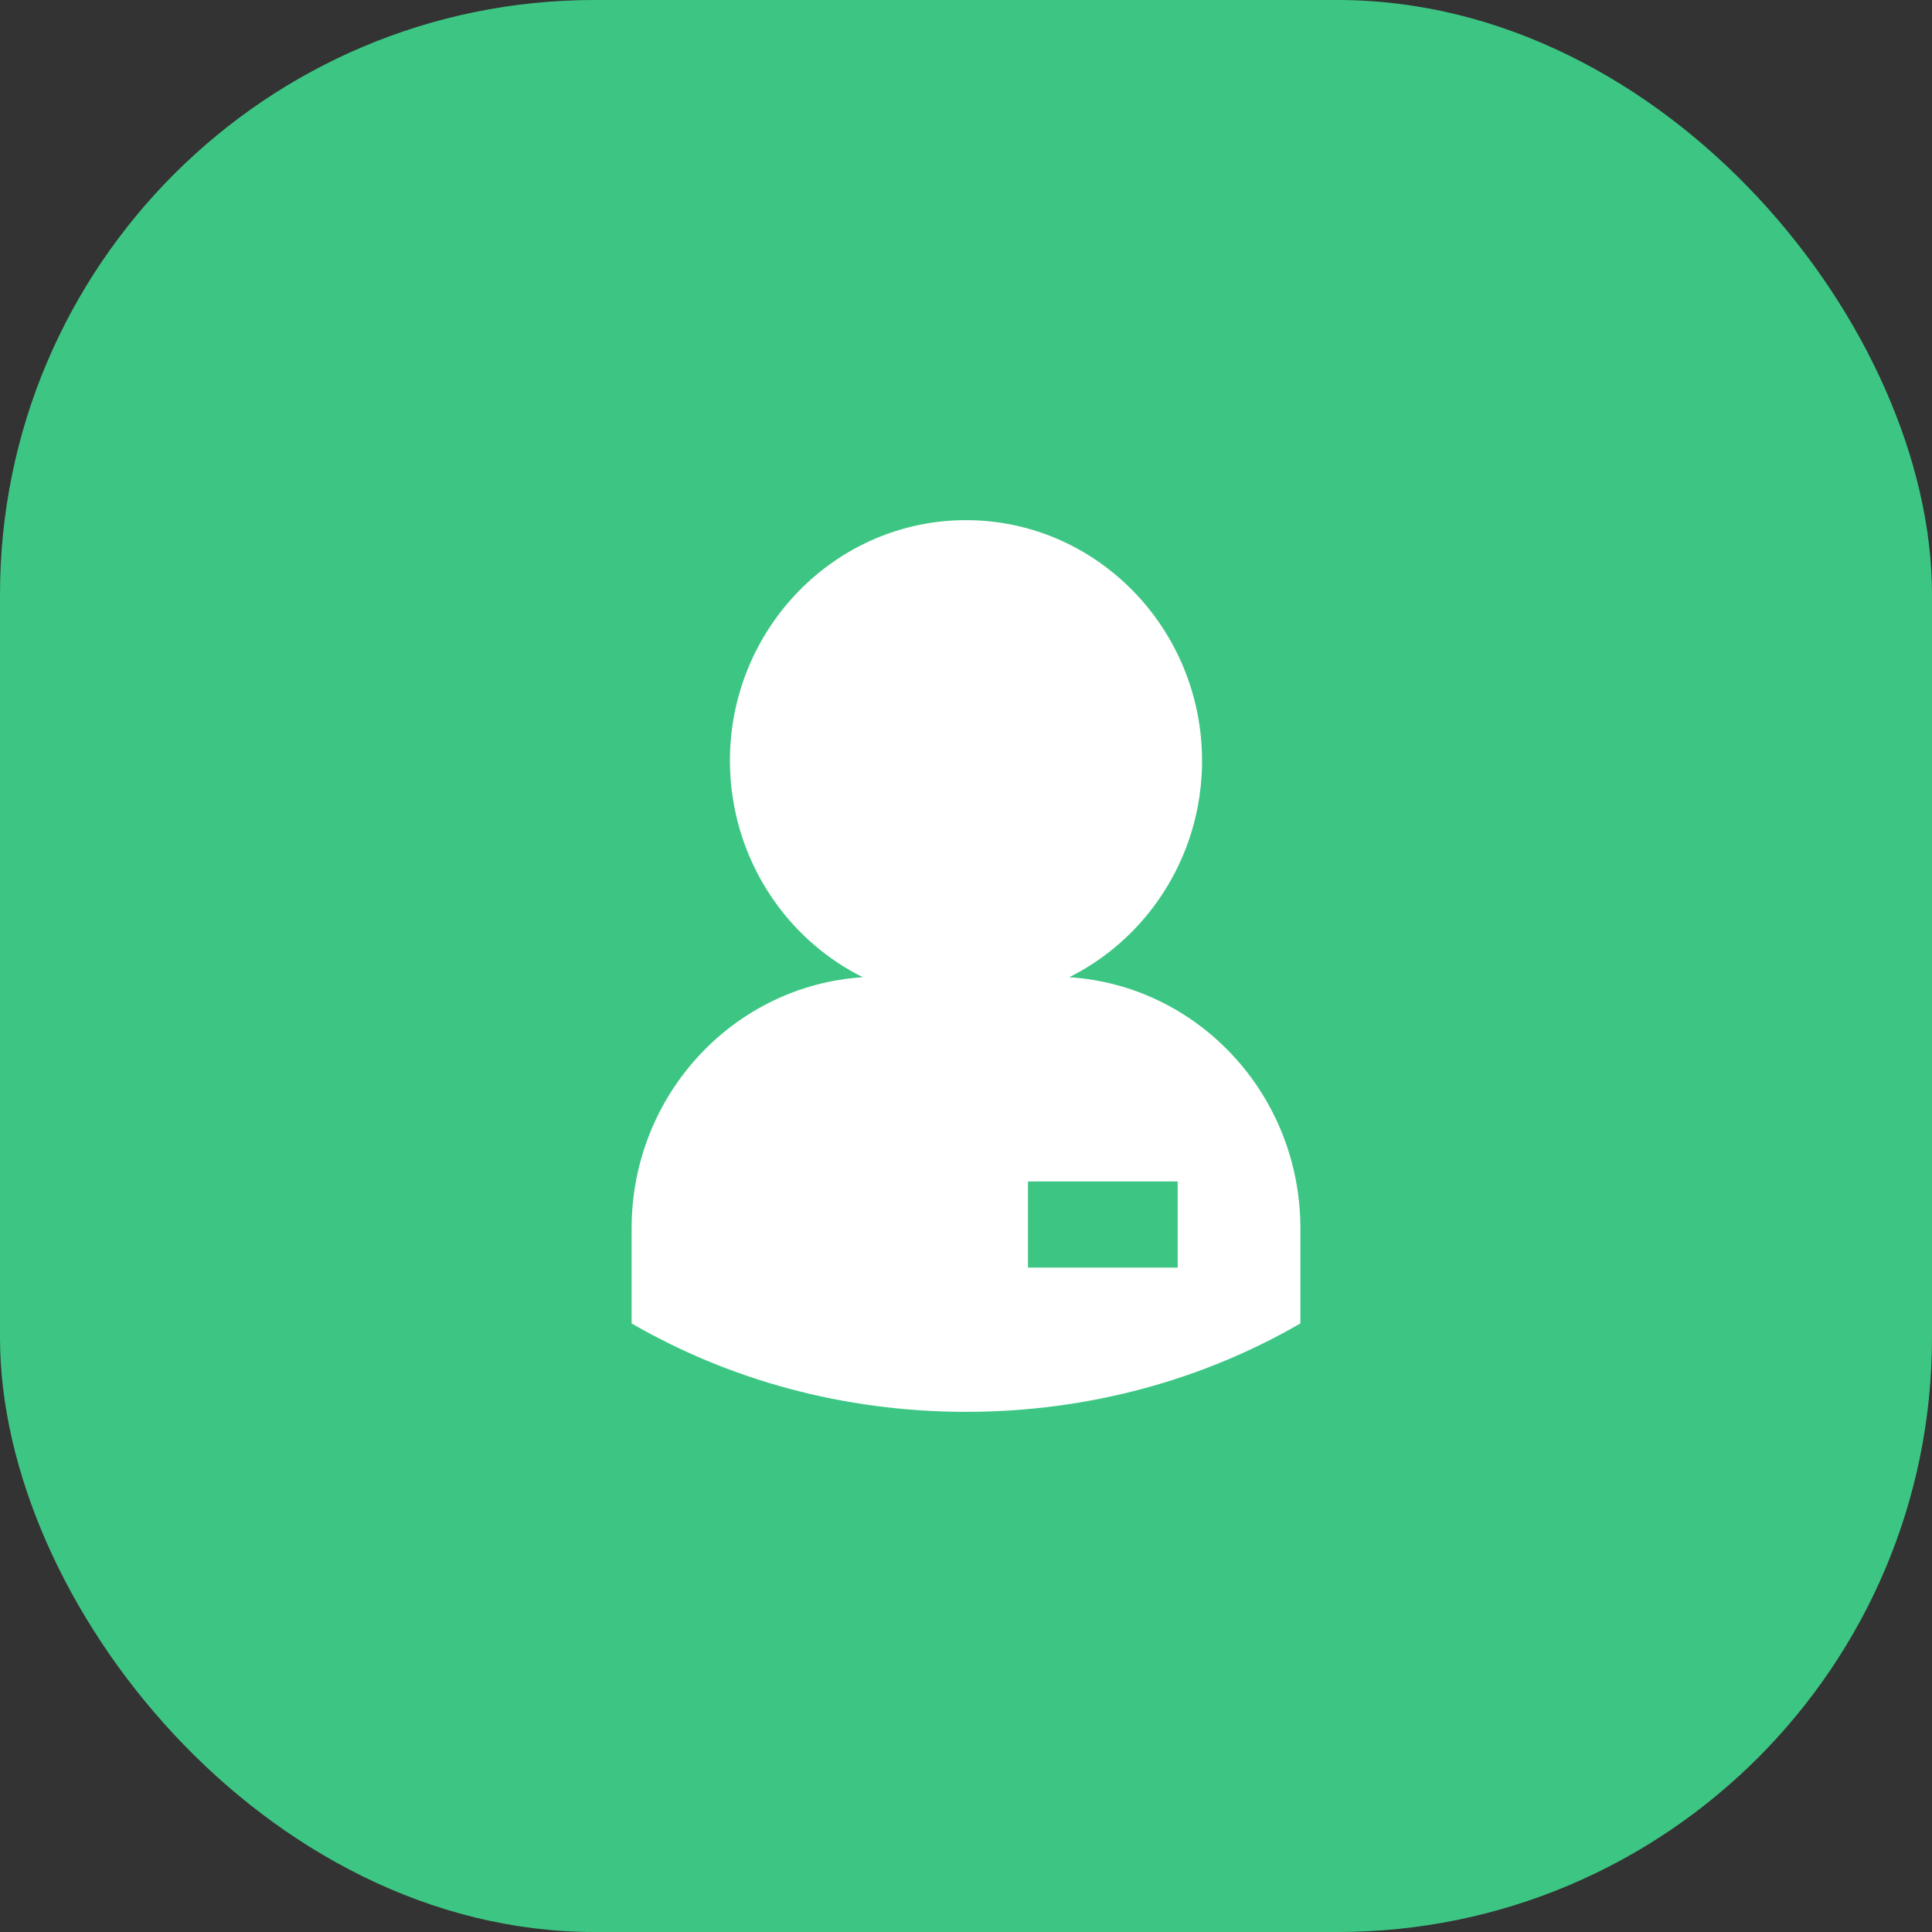 <svg width="52" height="52" viewBox="0 0 52 52" fill="none" xmlns="http://www.w3.org/2000/svg">
<rect x="0" y="0" width="52" height="52" fill="#333333" stroke="none"/>
<rect width="52" height="52" rx="16" fill="#3DC683"/>
<path d="M31.698 34.117H27.668V31.799H31.698V34.117ZM35 35.62V33.063C35 29.465 32.251 26.526 28.778 26.302C30.534 25.426 31.837 23.753 32.23 21.746C32.231 21.739 32.233 21.735 32.235 21.728C32.243 21.682 32.25 21.637 32.258 21.591C32.266 21.541 32.276 21.488 32.283 21.438C32.291 21.387 32.296 21.337 32.302 21.287C32.309 21.23 32.317 21.175 32.322 21.118C32.328 21.063 32.331 21.008 32.335 20.951C32.338 20.901 32.343 20.85 32.346 20.8C32.351 20.693 32.353 20.585 32.353 20.478C32.353 16.905 29.503 14 26 14C22.497 14 19.646 16.905 19.646 20.478C19.646 20.576 19.649 20.674 19.654 20.773C19.655 20.795 19.655 20.816 19.657 20.837C19.662 20.933 19.669 21.029 19.678 21.122C19.68 21.138 19.681 21.154 19.683 21.17C19.688 21.211 19.692 21.255 19.697 21.296C19.698 21.305 19.701 21.314 19.702 21.323C19.984 23.515 21.344 25.367 23.222 26.302C19.749 26.526 17 29.465 17 33.063V35.62C19.601 37.127 22.688 38 26 38C29.312 38 32.399 37.127 35 35.62Z" fill="white"/>
</svg>
